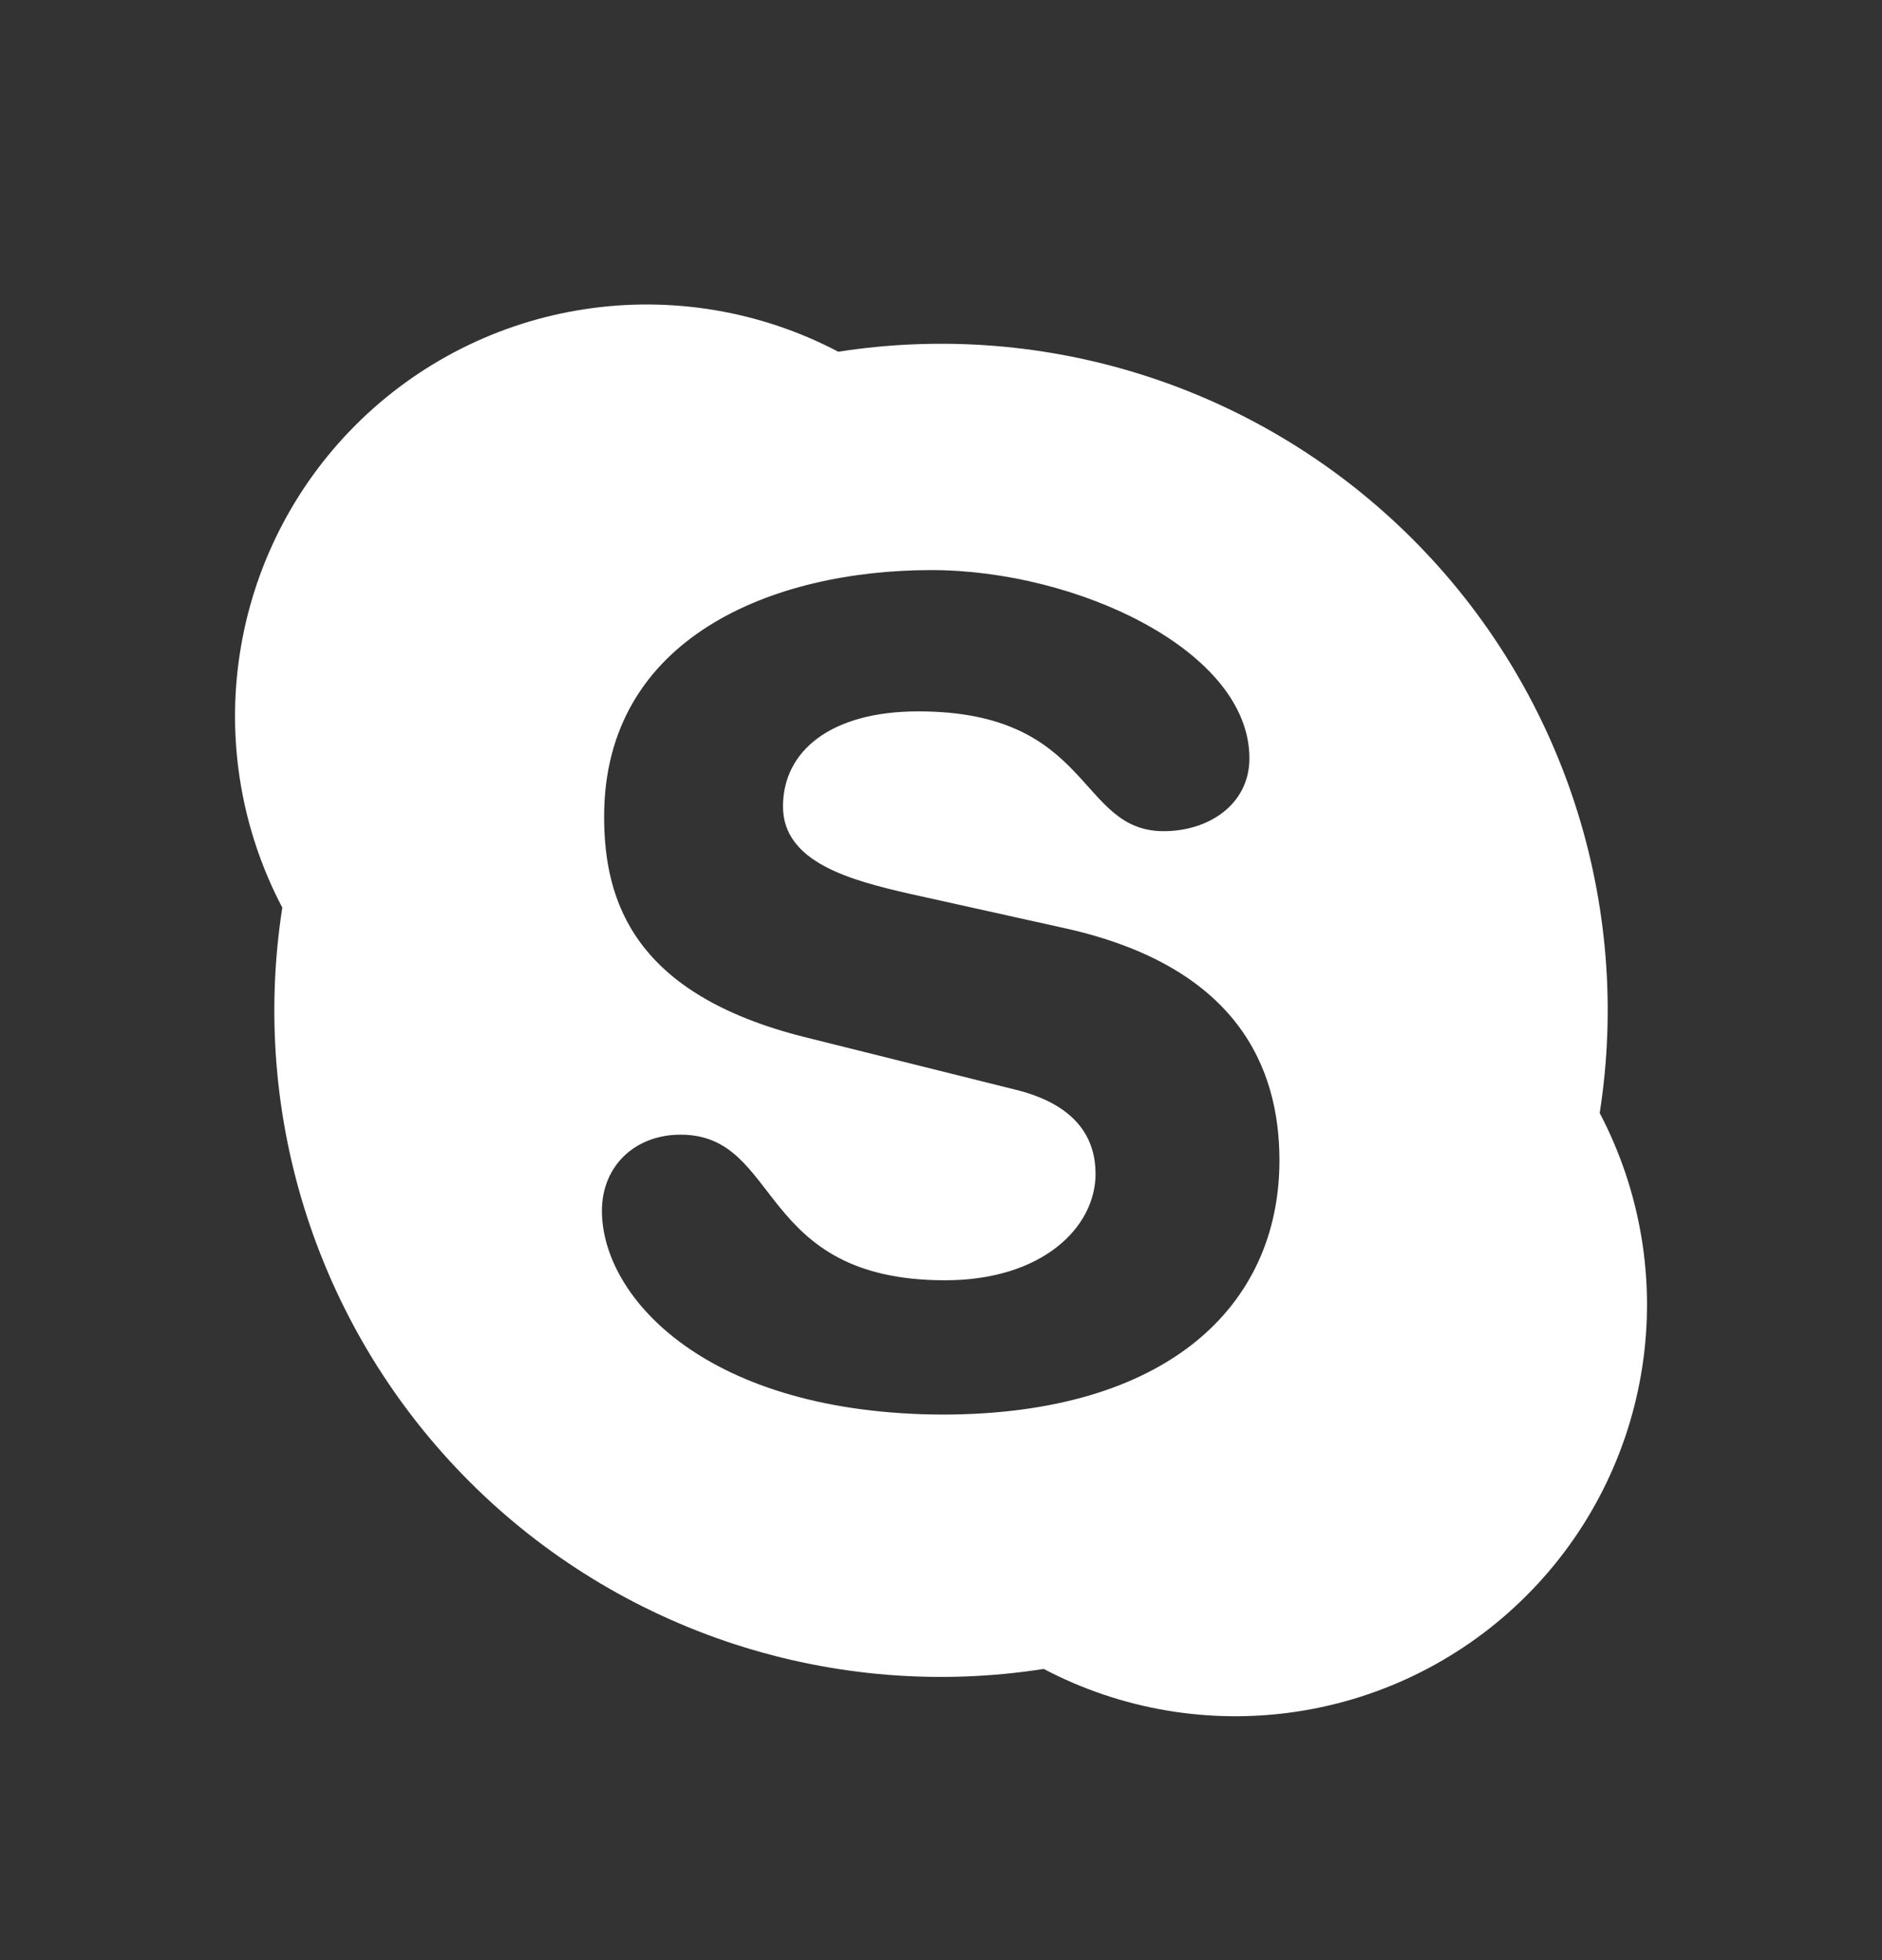 <svg width="24" height="25" viewBox="0 0 24 25" fill="none" xmlns="http://www.w3.org/2000/svg">
<rect x="0" y="0" width="24" height="25" fill="#333333" stroke="none"/>
<g id="ri:skype-fill">
<path id="Vector" d="M13.31 21.286C11.988 21.493 10.636 21.384 9.363 20.969C8.091 20.554 6.934 19.845 5.988 18.898C5.042 17.952 4.332 16.796 3.917 15.523C3.502 14.251 3.394 12.899 3.6 11.576C3.079 10.585 2.888 9.453 3.057 8.345C3.225 7.238 3.743 6.213 4.535 5.421C5.327 4.629 6.351 4.111 7.459 3.943C8.566 3.775 9.699 3.965 10.69 4.486C12.012 4.28 13.365 4.388 14.637 4.803C15.91 5.218 17.066 5.928 18.012 6.874C18.959 7.82 19.668 8.977 20.083 10.249C20.498 11.522 20.607 12.874 20.4 14.196C20.921 15.188 21.112 16.32 20.944 17.427C20.776 18.535 20.258 19.56 19.465 20.352C18.674 21.144 17.649 21.662 16.541 21.83C15.434 21.998 14.302 21.808 13.31 21.286ZM12.053 18.042H12.013C14.885 18.042 16.316 16.656 16.316 14.799C16.316 13.601 15.765 12.328 13.59 11.841L11.607 11.401C10.852 11.229 9.985 11.001 9.985 10.286C9.985 9.571 10.605 9.073 11.709 9.073C13.939 9.073 13.736 10.601 14.84 10.601C15.416 10.601 15.933 10.259 15.933 9.671C15.933 8.301 13.736 7.271 11.877 7.271C9.856 7.271 7.704 8.13 7.704 10.415C7.704 11.513 8.098 12.685 10.264 13.228L12.953 13.899C13.769 14.101 13.971 14.558 13.971 14.971C13.971 15.658 13.287 16.329 12.053 16.329C9.636 16.329 9.975 14.472 8.679 14.472C8.099 14.472 7.676 14.87 7.676 15.443C7.676 16.557 9.028 18.042 12.053 18.042Z" fill="white"/>
</g>
</svg>
